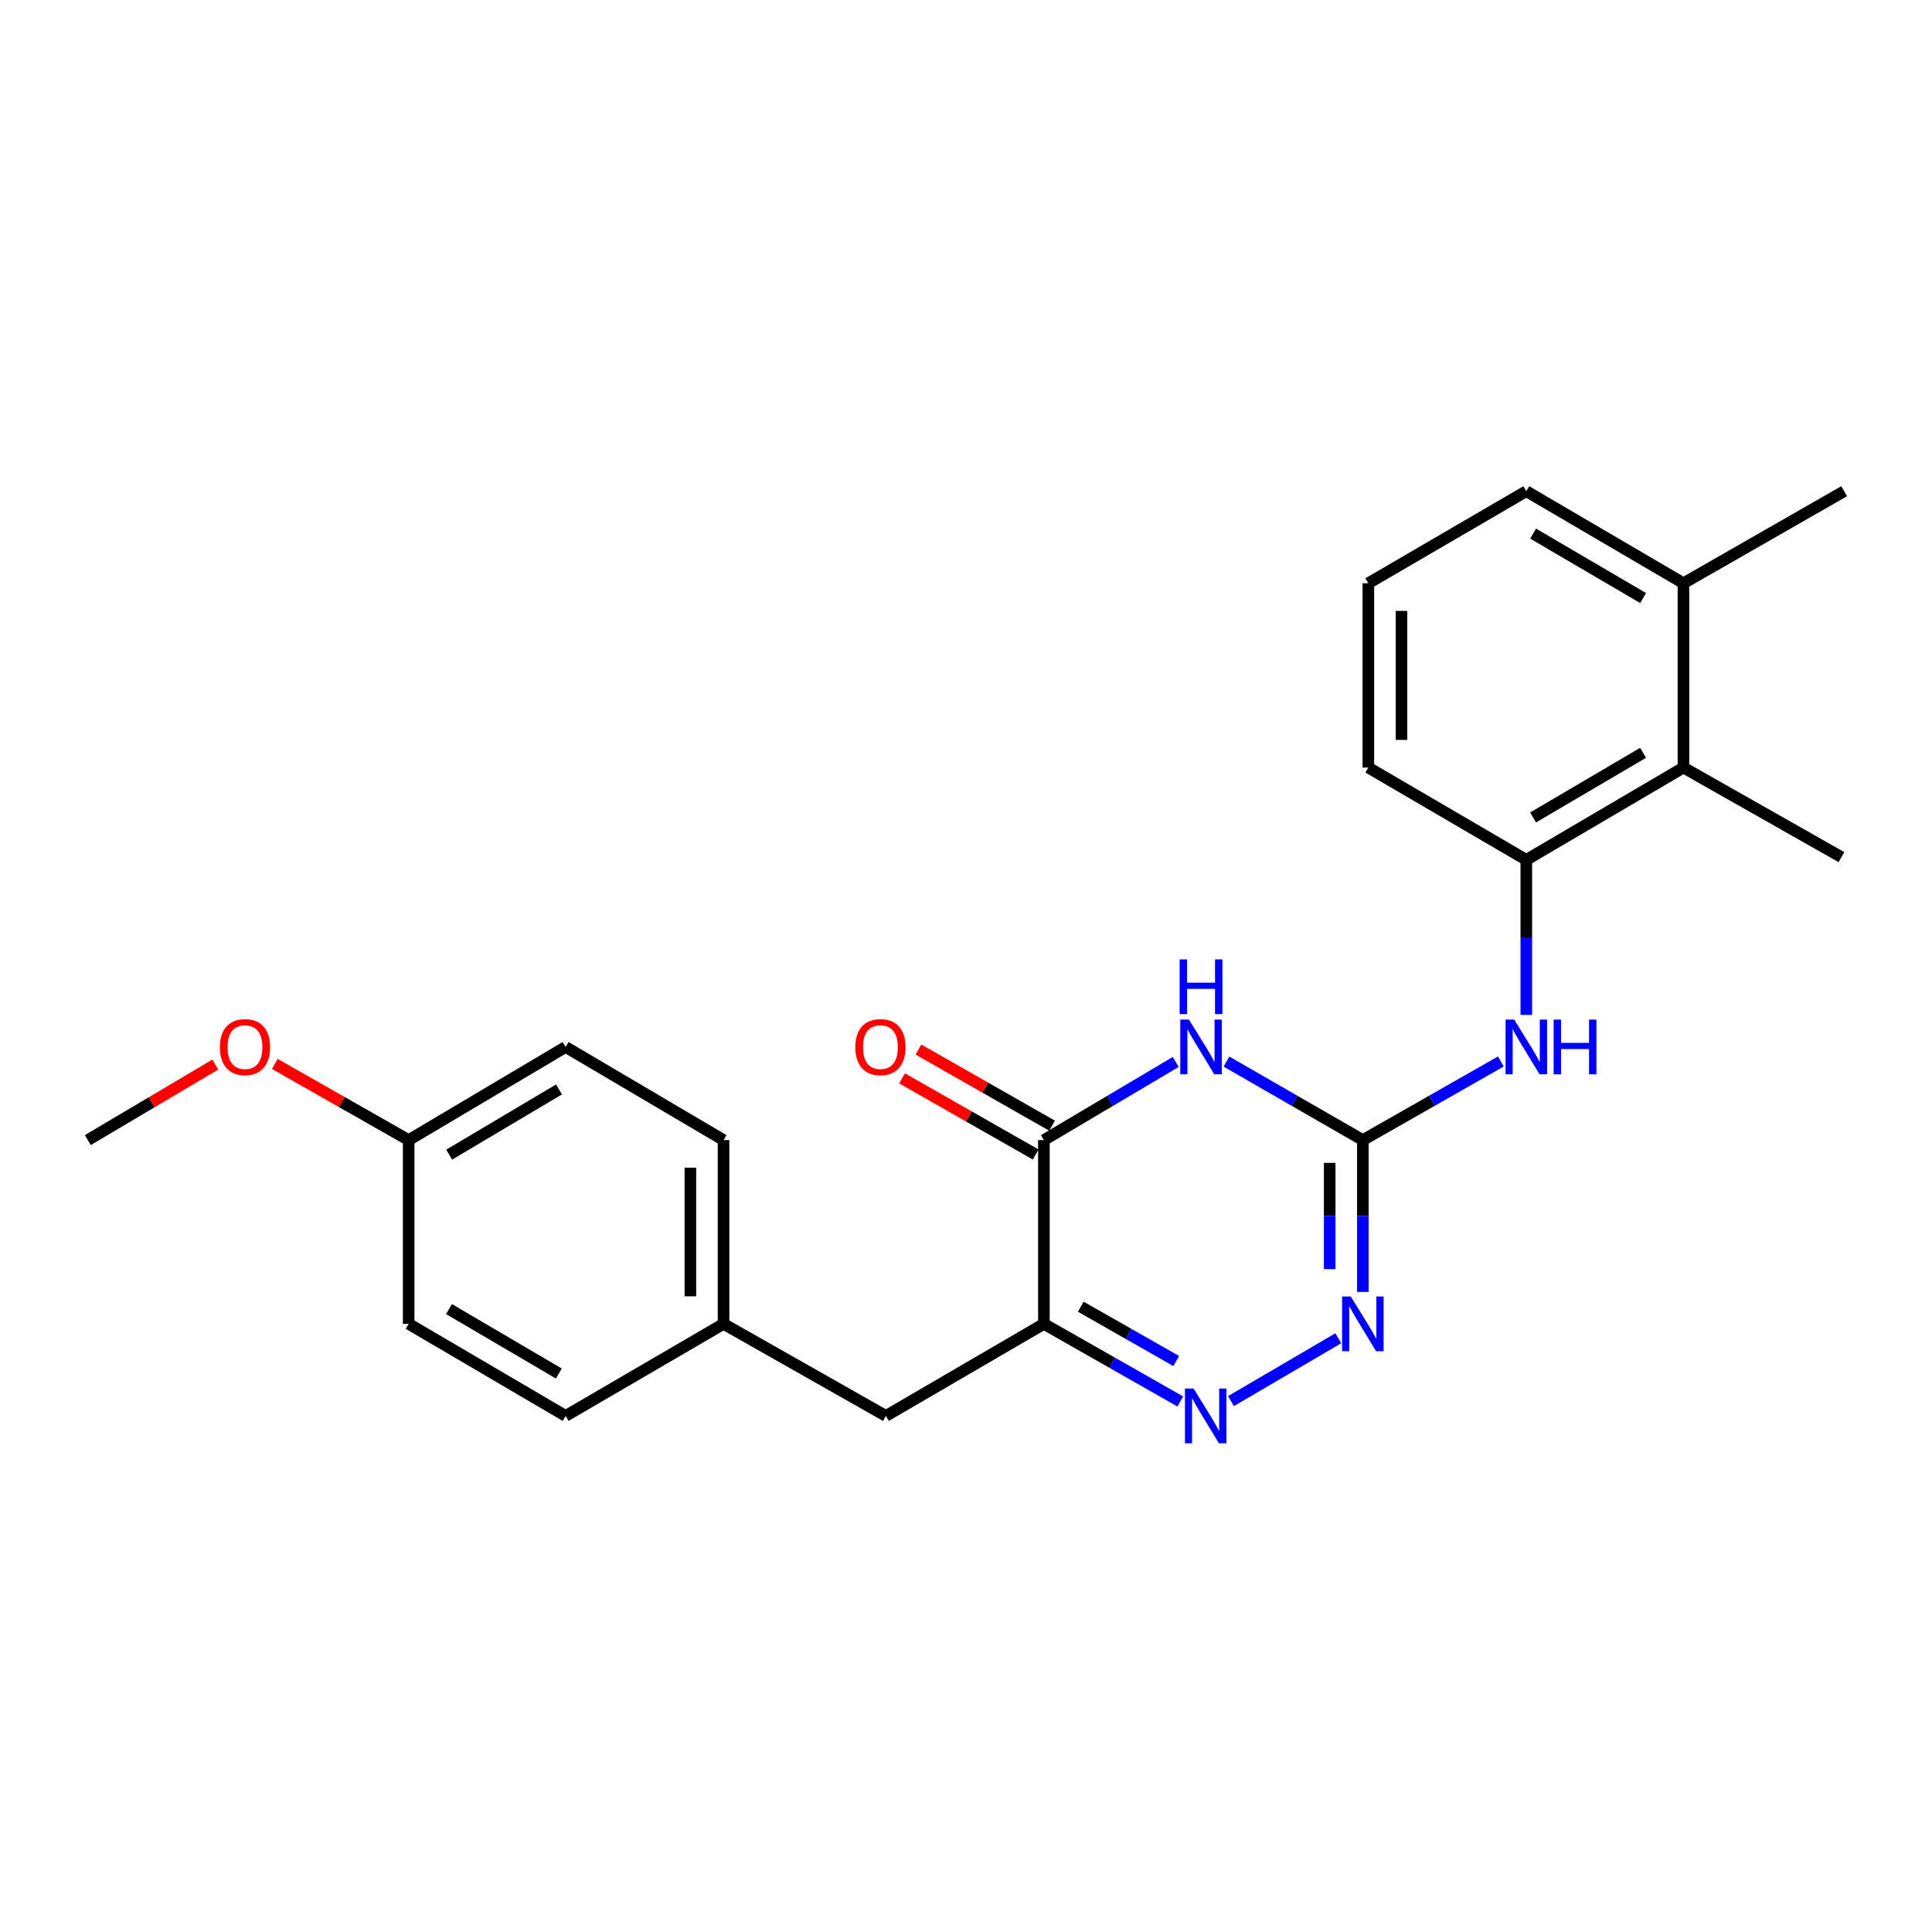 <?xml version='1.0' encoding='iso-8859-1'?>
<svg version='1.1' baseProfile='full'
              xmlns='http://www.w3.org/2000/svg'
                      xmlns:rdkit='http://www.rdkit.org/xml'
                      xmlns:xlink='http://www.w3.org/1999/xlink'
                  xml:space='preserve'
width='1000px' height='1000px' viewBox='0 0 1000 1000'>
<!-- END OF HEADER -->
<rect style='opacity:1.0;fill:#FFFFFF;stroke:none' width='1000' height='1000' x='0' y='0'> </rect>
<path class='bond-0' d='M 634.817,549.479 L 670.113,569.797' style='fill:none;fill-rule:evenodd;stroke:#0000FF;stroke-width:6px;stroke-linecap:butt;stroke-linejoin:miter;stroke-opacity:1' />
<path class='bond-0' d='M 670.113,569.797 L 705.409,590.114' style='fill:none;fill-rule:evenodd;stroke:#000000;stroke-width:6px;stroke-linecap:butt;stroke-linejoin:miter;stroke-opacity:1' />
<path class='bond-2' d='M 608.557,549.672 L 574.436,569.893' style='fill:none;fill-rule:evenodd;stroke:#0000FF;stroke-width:6px;stroke-linecap:butt;stroke-linejoin:miter;stroke-opacity:1' />
<path class='bond-2' d='M 574.436,569.893 L 540.315,590.114' style='fill:none;fill-rule:evenodd;stroke:#000000;stroke-width:6px;stroke-linecap:butt;stroke-linejoin:miter;stroke-opacity:1' />
<path class='bond-4' d='M 705.409,590.114 L 705.409,629.406' style='fill:none;fill-rule:evenodd;stroke:#000000;stroke-width:6px;stroke-linecap:butt;stroke-linejoin:miter;stroke-opacity:1' />
<path class='bond-4' d='M 705.409,629.406 L 705.409,668.697' style='fill:none;fill-rule:evenodd;stroke:#0000FF;stroke-width:6px;stroke-linecap:butt;stroke-linejoin:miter;stroke-opacity:1' />
<path class='bond-4' d='M 688.249,601.902 L 688.249,629.406' style='fill:none;fill-rule:evenodd;stroke:#000000;stroke-width:6px;stroke-linecap:butt;stroke-linejoin:miter;stroke-opacity:1' />
<path class='bond-4' d='M 688.249,629.406 L 688.249,656.91' style='fill:none;fill-rule:evenodd;stroke:#0000FF;stroke-width:6px;stroke-linecap:butt;stroke-linejoin:miter;stroke-opacity:1' />
<path class='bond-5' d='M 705.409,590.114 L 741.124,569.763' style='fill:none;fill-rule:evenodd;stroke:#000000;stroke-width:6px;stroke-linecap:butt;stroke-linejoin:miter;stroke-opacity:1' />
<path class='bond-5' d='M 741.124,569.763 L 776.84,549.413' style='fill:none;fill-rule:evenodd;stroke:#0000FF;stroke-width:6px;stroke-linecap:butt;stroke-linejoin:miter;stroke-opacity:1' />
<path class='bond-1' d='M 540.315,685.235 L 540.315,590.114' style='fill:none;fill-rule:evenodd;stroke:#000000;stroke-width:6px;stroke-linecap:butt;stroke-linejoin:miter;stroke-opacity:1' />
<path class='bond-3' d='M 540.315,685.235 L 575.615,705.318' style='fill:none;fill-rule:evenodd;stroke:#000000;stroke-width:6px;stroke-linecap:butt;stroke-linejoin:miter;stroke-opacity:1' />
<path class='bond-3' d='M 575.615,705.318 L 610.914,725.401' style='fill:none;fill-rule:evenodd;stroke:#0000FF;stroke-width:6px;stroke-linecap:butt;stroke-linejoin:miter;stroke-opacity:1' />
<path class='bond-3' d='M 559.39,676.345 L 584.1,690.403' style='fill:none;fill-rule:evenodd;stroke:#000000;stroke-width:6px;stroke-linecap:butt;stroke-linejoin:miter;stroke-opacity:1' />
<path class='bond-3' d='M 584.1,690.403 L 608.81,704.461' style='fill:none;fill-rule:evenodd;stroke:#0000FF;stroke-width:6px;stroke-linecap:butt;stroke-linejoin:miter;stroke-opacity:1' />
<path class='bond-8' d='M 540.315,685.235 L 458.541,732.881' style='fill:none;fill-rule:evenodd;stroke:#000000;stroke-width:6px;stroke-linecap:butt;stroke-linejoin:miter;stroke-opacity:1' />
<path class='bond-9' d='M 544.563,582.66 L 509.977,562.953' style='fill:none;fill-rule:evenodd;stroke:#000000;stroke-width:6px;stroke-linecap:butt;stroke-linejoin:miter;stroke-opacity:1' />
<path class='bond-9' d='M 509.977,562.953 L 475.391,543.246' style='fill:none;fill-rule:evenodd;stroke:#FF0000;stroke-width:6px;stroke-linecap:butt;stroke-linejoin:miter;stroke-opacity:1' />
<path class='bond-9' d='M 536.068,597.569 L 501.482,577.862' style='fill:none;fill-rule:evenodd;stroke:#000000;stroke-width:6px;stroke-linecap:butt;stroke-linejoin:miter;stroke-opacity:1' />
<path class='bond-9' d='M 501.482,577.862 L 466.896,558.155' style='fill:none;fill-rule:evenodd;stroke:#FF0000;stroke-width:6px;stroke-linecap:butt;stroke-linejoin:miter;stroke-opacity:1' />
<path class='bond-24' d='M 637.16,725.21 L 692.691,692.684' style='fill:none;fill-rule:evenodd;stroke:#0000FF;stroke-width:6px;stroke-linecap:butt;stroke-linejoin:miter;stroke-opacity:1' />
<path class='bond-6' d='M 790.015,525.325 L 790.015,485.197' style='fill:none;fill-rule:evenodd;stroke:#0000FF;stroke-width:6px;stroke-linecap:butt;stroke-linejoin:miter;stroke-opacity:1' />
<path class='bond-6' d='M 790.015,485.197 L 790.015,445.069' style='fill:none;fill-rule:evenodd;stroke:#000000;stroke-width:6px;stroke-linecap:butt;stroke-linejoin:miter;stroke-opacity:1' />
<path class='bond-7' d='M 790.015,445.069 L 871.351,397.289' style='fill:none;fill-rule:evenodd;stroke:#000000;stroke-width:6px;stroke-linecap:butt;stroke-linejoin:miter;stroke-opacity:1' />
<path class='bond-7' d='M 793.523,423.107 L 850.459,389.661' style='fill:none;fill-rule:evenodd;stroke:#000000;stroke-width:6px;stroke-linecap:butt;stroke-linejoin:miter;stroke-opacity:1' />
<path class='bond-17' d='M 790.015,445.069 L 708.25,397.289' style='fill:none;fill-rule:evenodd;stroke:#000000;stroke-width:6px;stroke-linecap:butt;stroke-linejoin:miter;stroke-opacity:1' />
<path class='bond-10' d='M 871.351,397.289 L 871.351,301.892' style='fill:none;fill-rule:evenodd;stroke:#000000;stroke-width:6px;stroke-linecap:butt;stroke-linejoin:miter;stroke-opacity:1' />
<path class='bond-20' d='M 871.351,397.289 L 953.125,443.649' style='fill:none;fill-rule:evenodd;stroke:#000000;stroke-width:6px;stroke-linecap:butt;stroke-linejoin:miter;stroke-opacity:1' />
<path class='bond-11' d='M 458.541,732.881 L 374.507,685.235' style='fill:none;fill-rule:evenodd;stroke:#000000;stroke-width:6px;stroke-linecap:butt;stroke-linejoin:miter;stroke-opacity:1' />
<path class='bond-22' d='M 871.351,301.892 L 954.545,254.246' style='fill:none;fill-rule:evenodd;stroke:#000000;stroke-width:6px;stroke-linecap:butt;stroke-linejoin:miter;stroke-opacity:1' />
<path class='bond-26' d='M 871.351,301.892 L 790.015,254.246' style='fill:none;fill-rule:evenodd;stroke:#000000;stroke-width:6px;stroke-linecap:butt;stroke-linejoin:miter;stroke-opacity:1' />
<path class='bond-26' d='M 850.477,309.551 L 793.542,276.199' style='fill:none;fill-rule:evenodd;stroke:#000000;stroke-width:6px;stroke-linecap:butt;stroke-linejoin:miter;stroke-opacity:1' />
<path class='bond-13' d='M 374.507,685.235 L 292.761,732.881' style='fill:none;fill-rule:evenodd;stroke:#000000;stroke-width:6px;stroke-linecap:butt;stroke-linejoin:miter;stroke-opacity:1' />
<path class='bond-14' d='M 374.507,685.235 L 374.507,590.114' style='fill:none;fill-rule:evenodd;stroke:#000000;stroke-width:6px;stroke-linecap:butt;stroke-linejoin:miter;stroke-opacity:1' />
<path class='bond-14' d='M 357.347,670.967 L 357.347,604.383' style='fill:none;fill-rule:evenodd;stroke:#000000;stroke-width:6px;stroke-linecap:butt;stroke-linejoin:miter;stroke-opacity:1' />
<path class='bond-12' d='M 211.539,590.114 L 292.761,541.906' style='fill:none;fill-rule:evenodd;stroke:#000000;stroke-width:6px;stroke-linecap:butt;stroke-linejoin:miter;stroke-opacity:1' />
<path class='bond-12' d='M 232.481,597.639 L 289.336,563.893' style='fill:none;fill-rule:evenodd;stroke:#000000;stroke-width:6px;stroke-linecap:butt;stroke-linejoin:miter;stroke-opacity:1' />
<path class='bond-18' d='M 211.539,590.114 L 176.893,570.402' style='fill:none;fill-rule:evenodd;stroke:#000000;stroke-width:6px;stroke-linecap:butt;stroke-linejoin:miter;stroke-opacity:1' />
<path class='bond-18' d='M 176.893,570.402 L 142.247,550.689' style='fill:none;fill-rule:evenodd;stroke:#FF0000;stroke-width:6px;stroke-linecap:butt;stroke-linejoin:miter;stroke-opacity:1' />
<path class='bond-25' d='M 211.539,590.114 L 211.539,685.235' style='fill:none;fill-rule:evenodd;stroke:#000000;stroke-width:6px;stroke-linecap:butt;stroke-linejoin:miter;stroke-opacity:1' />
<path class='bond-15' d='M 292.761,732.881 L 211.539,685.235' style='fill:none;fill-rule:evenodd;stroke:#000000;stroke-width:6px;stroke-linecap:butt;stroke-linejoin:miter;stroke-opacity:1' />
<path class='bond-15' d='M 289.26,710.934 L 232.405,677.581' style='fill:none;fill-rule:evenodd;stroke:#000000;stroke-width:6px;stroke-linecap:butt;stroke-linejoin:miter;stroke-opacity:1' />
<path class='bond-16' d='M 374.507,590.114 L 292.761,541.906' style='fill:none;fill-rule:evenodd;stroke:#000000;stroke-width:6px;stroke-linecap:butt;stroke-linejoin:miter;stroke-opacity:1' />
<path class='bond-19' d='M 708.25,397.289 L 708.25,301.892' style='fill:none;fill-rule:evenodd;stroke:#000000;stroke-width:6px;stroke-linecap:butt;stroke-linejoin:miter;stroke-opacity:1' />
<path class='bond-19' d='M 725.409,382.98 L 725.409,316.202' style='fill:none;fill-rule:evenodd;stroke:#000000;stroke-width:6px;stroke-linecap:butt;stroke-linejoin:miter;stroke-opacity:1' />
<path class='bond-23' d='M 111.445,551.01 L 78.45,570.562' style='fill:none;fill-rule:evenodd;stroke:#FF0000;stroke-width:6px;stroke-linecap:butt;stroke-linejoin:miter;stroke-opacity:1' />
<path class='bond-23' d='M 78.45,570.562 L 45.455,590.114' style='fill:none;fill-rule:evenodd;stroke:#000000;stroke-width:6px;stroke-linecap:butt;stroke-linejoin:miter;stroke-opacity:1' />
<path class='bond-21' d='M 708.25,301.892 L 790.015,254.246' style='fill:none;fill-rule:evenodd;stroke:#000000;stroke-width:6px;stroke-linecap:butt;stroke-linejoin:miter;stroke-opacity:1' />
<path  class='atom-0' d='M 615.401 527.746
L 624.681 542.746
Q 625.601 544.226, 627.081 546.906
Q 628.561 549.586, 628.641 549.746
L 628.641 527.746
L 632.401 527.746
L 632.401 556.066
L 628.521 556.066
L 618.561 539.666
Q 617.401 537.746, 616.161 535.546
Q 614.961 533.346, 614.601 532.666
L 614.601 556.066
L 610.921 556.066
L 610.921 527.746
L 615.401 527.746
' fill='#0000FF'/>
<path  class='atom-0' d='M 610.581 496.594
L 614.421 496.594
L 614.421 508.634
L 628.901 508.634
L 628.901 496.594
L 632.741 496.594
L 632.741 524.914
L 628.901 524.914
L 628.901 511.834
L 614.421 511.834
L 614.421 524.914
L 610.581 524.914
L 610.581 496.594
' fill='#0000FF'/>
<path  class='atom-4' d='M 617.803 718.721
L 627.083 733.721
Q 628.003 735.201, 629.483 737.881
Q 630.963 740.561, 631.043 740.721
L 631.043 718.721
L 634.803 718.721
L 634.803 747.041
L 630.923 747.041
L 620.963 730.641
Q 619.803 728.721, 618.563 726.521
Q 617.363 724.321, 617.003 723.641
L 617.003 747.041
L 613.323 747.041
L 613.323 718.721
L 617.803 718.721
' fill='#0000FF'/>
<path  class='atom-5' d='M 699.149 671.075
L 708.429 686.075
Q 709.349 687.555, 710.829 690.235
Q 712.309 692.915, 712.389 693.075
L 712.389 671.075
L 716.149 671.075
L 716.149 699.395
L 712.269 699.395
L 702.309 682.995
Q 701.149 681.075, 699.909 678.875
Q 698.709 676.675, 698.349 675.995
L 698.349 699.395
L 694.669 699.395
L 694.669 671.075
L 699.149 671.075
' fill='#0000FF'/>
<path  class='atom-6' d='M 783.755 527.746
L 793.035 542.746
Q 793.955 544.226, 795.435 546.906
Q 796.915 549.586, 796.995 549.746
L 796.995 527.746
L 800.755 527.746
L 800.755 556.066
L 796.875 556.066
L 786.915 539.666
Q 785.755 537.746, 784.515 535.546
Q 783.315 533.346, 782.955 532.666
L 782.955 556.066
L 779.275 556.066
L 779.275 527.746
L 783.755 527.746
' fill='#0000FF'/>
<path  class='atom-6' d='M 804.155 527.746
L 807.995 527.746
L 807.995 539.786
L 822.475 539.786
L 822.475 527.746
L 826.315 527.746
L 826.315 556.066
L 822.475 556.066
L 822.475 542.986
L 807.995 542.986
L 807.995 556.066
L 804.155 556.066
L 804.155 527.746
' fill='#0000FF'/>
<path  class='atom-10' d='M 442.709 541.986
Q 442.709 535.186, 446.069 531.386
Q 449.429 527.586, 455.709 527.586
Q 461.989 527.586, 465.349 531.386
Q 468.709 535.186, 468.709 541.986
Q 468.709 548.866, 465.309 552.786
Q 461.909 556.666, 455.709 556.666
Q 449.469 556.666, 446.069 552.786
Q 442.709 548.906, 442.709 541.986
M 455.709 553.466
Q 460.029 553.466, 462.349 550.586
Q 464.709 547.666, 464.709 541.986
Q 464.709 536.426, 462.349 533.626
Q 460.029 530.786, 455.709 530.786
Q 451.389 530.786, 449.029 533.586
Q 446.709 536.386, 446.709 541.986
Q 446.709 547.706, 449.029 550.586
Q 451.389 553.466, 455.709 553.466
' fill='#FF0000'/>
<path  class='atom-19' d='M 113.81 541.986
Q 113.81 535.186, 117.17 531.386
Q 120.53 527.586, 126.81 527.586
Q 133.09 527.586, 136.45 531.386
Q 139.81 535.186, 139.81 541.986
Q 139.81 548.866, 136.41 552.786
Q 133.01 556.666, 126.81 556.666
Q 120.57 556.666, 117.17 552.786
Q 113.81 548.906, 113.81 541.986
M 126.81 553.466
Q 131.13 553.466, 133.45 550.586
Q 135.81 547.666, 135.81 541.986
Q 135.81 536.426, 133.45 533.626
Q 131.13 530.786, 126.81 530.786
Q 122.49 530.786, 120.13 533.586
Q 117.81 536.386, 117.81 541.986
Q 117.81 547.706, 120.13 550.586
Q 122.49 553.466, 126.81 553.466
' fill='#FF0000'/>
</svg>
